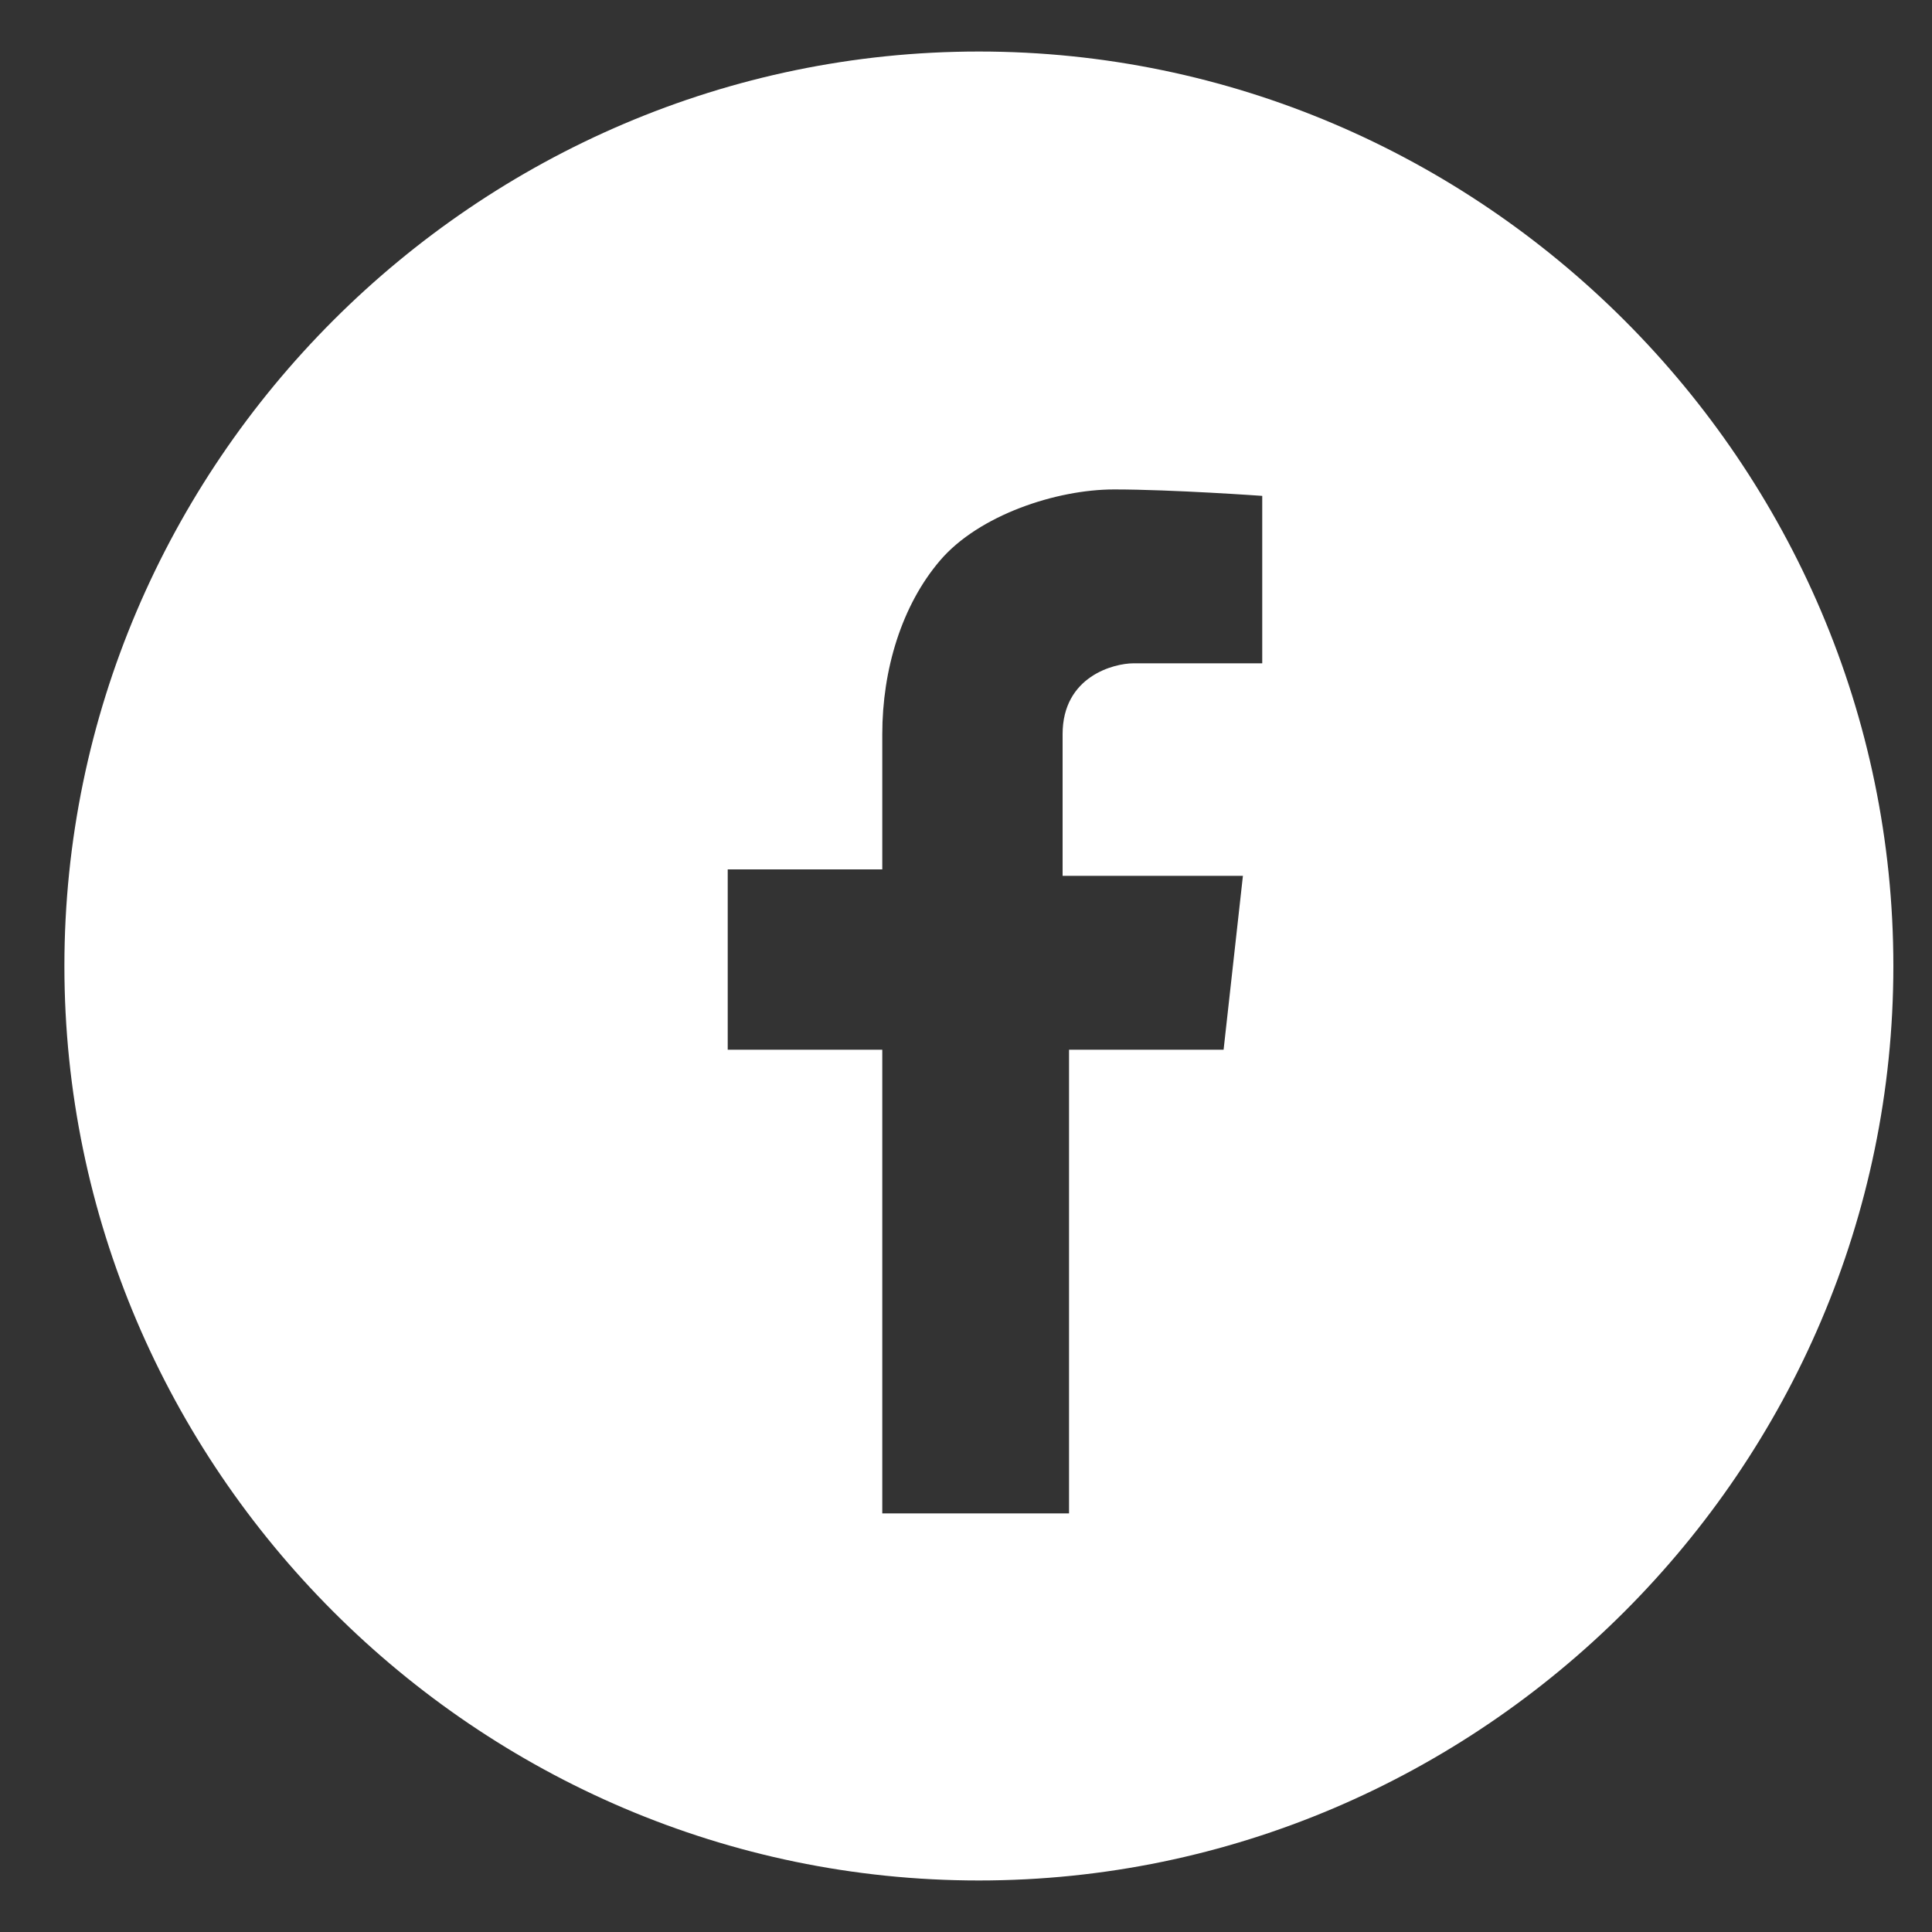 <?xml version="1.0" encoding="utf-8"?>
<!-- Generator: Adobe Illustrator 22.1.0, SVG Export Plug-In . SVG Version: 6.00 Build 0)  -->
<svg version="1.1" id="レイヤー_1" xmlns="http://www.w3.org/2000/svg" xmlns:xlink="http://www.w3.org/1999/xlink" x="0px"
	 y="0px" width="30px" height="30px" viewBox="0 0 30 30" style="enable-background:new 0 0 30 30;" xml:space="preserve">
<rect x="0" y="0" width="30" height="30" fill="#333333" stroke="none"/>
<style type="text/css">
	.st0{fill:#FFFFFF;}
</style>
<path class="st0" d="M15.2,0.8C7.4,0.8,1,7.2,1,15s6.4,14.2,14.2,14.2S29.4,22.8,29.4,15S23,0.8,15.2,0.8z M19.4,10.3
	c0,0-1.5,0-1.8,0c-0.3,0-1.1,0.2-1.1,1.1c0,0.2,0,1,0,2.2h2.8L19,16.3h-2.4c0,3.4,0,7.2,0,7.2h-2.9c0,0,0-3.9,0-7.2h-2.4v-2.8h2.4
	c0-1.1,0-1.8,0-2.1c0-1,0.3-2,0.9-2.7c0.6-0.7,1.8-1.1,2.7-1.1c0.9,0,2.3,0.1,2.3,0.1V10.3z"/>
</svg>
